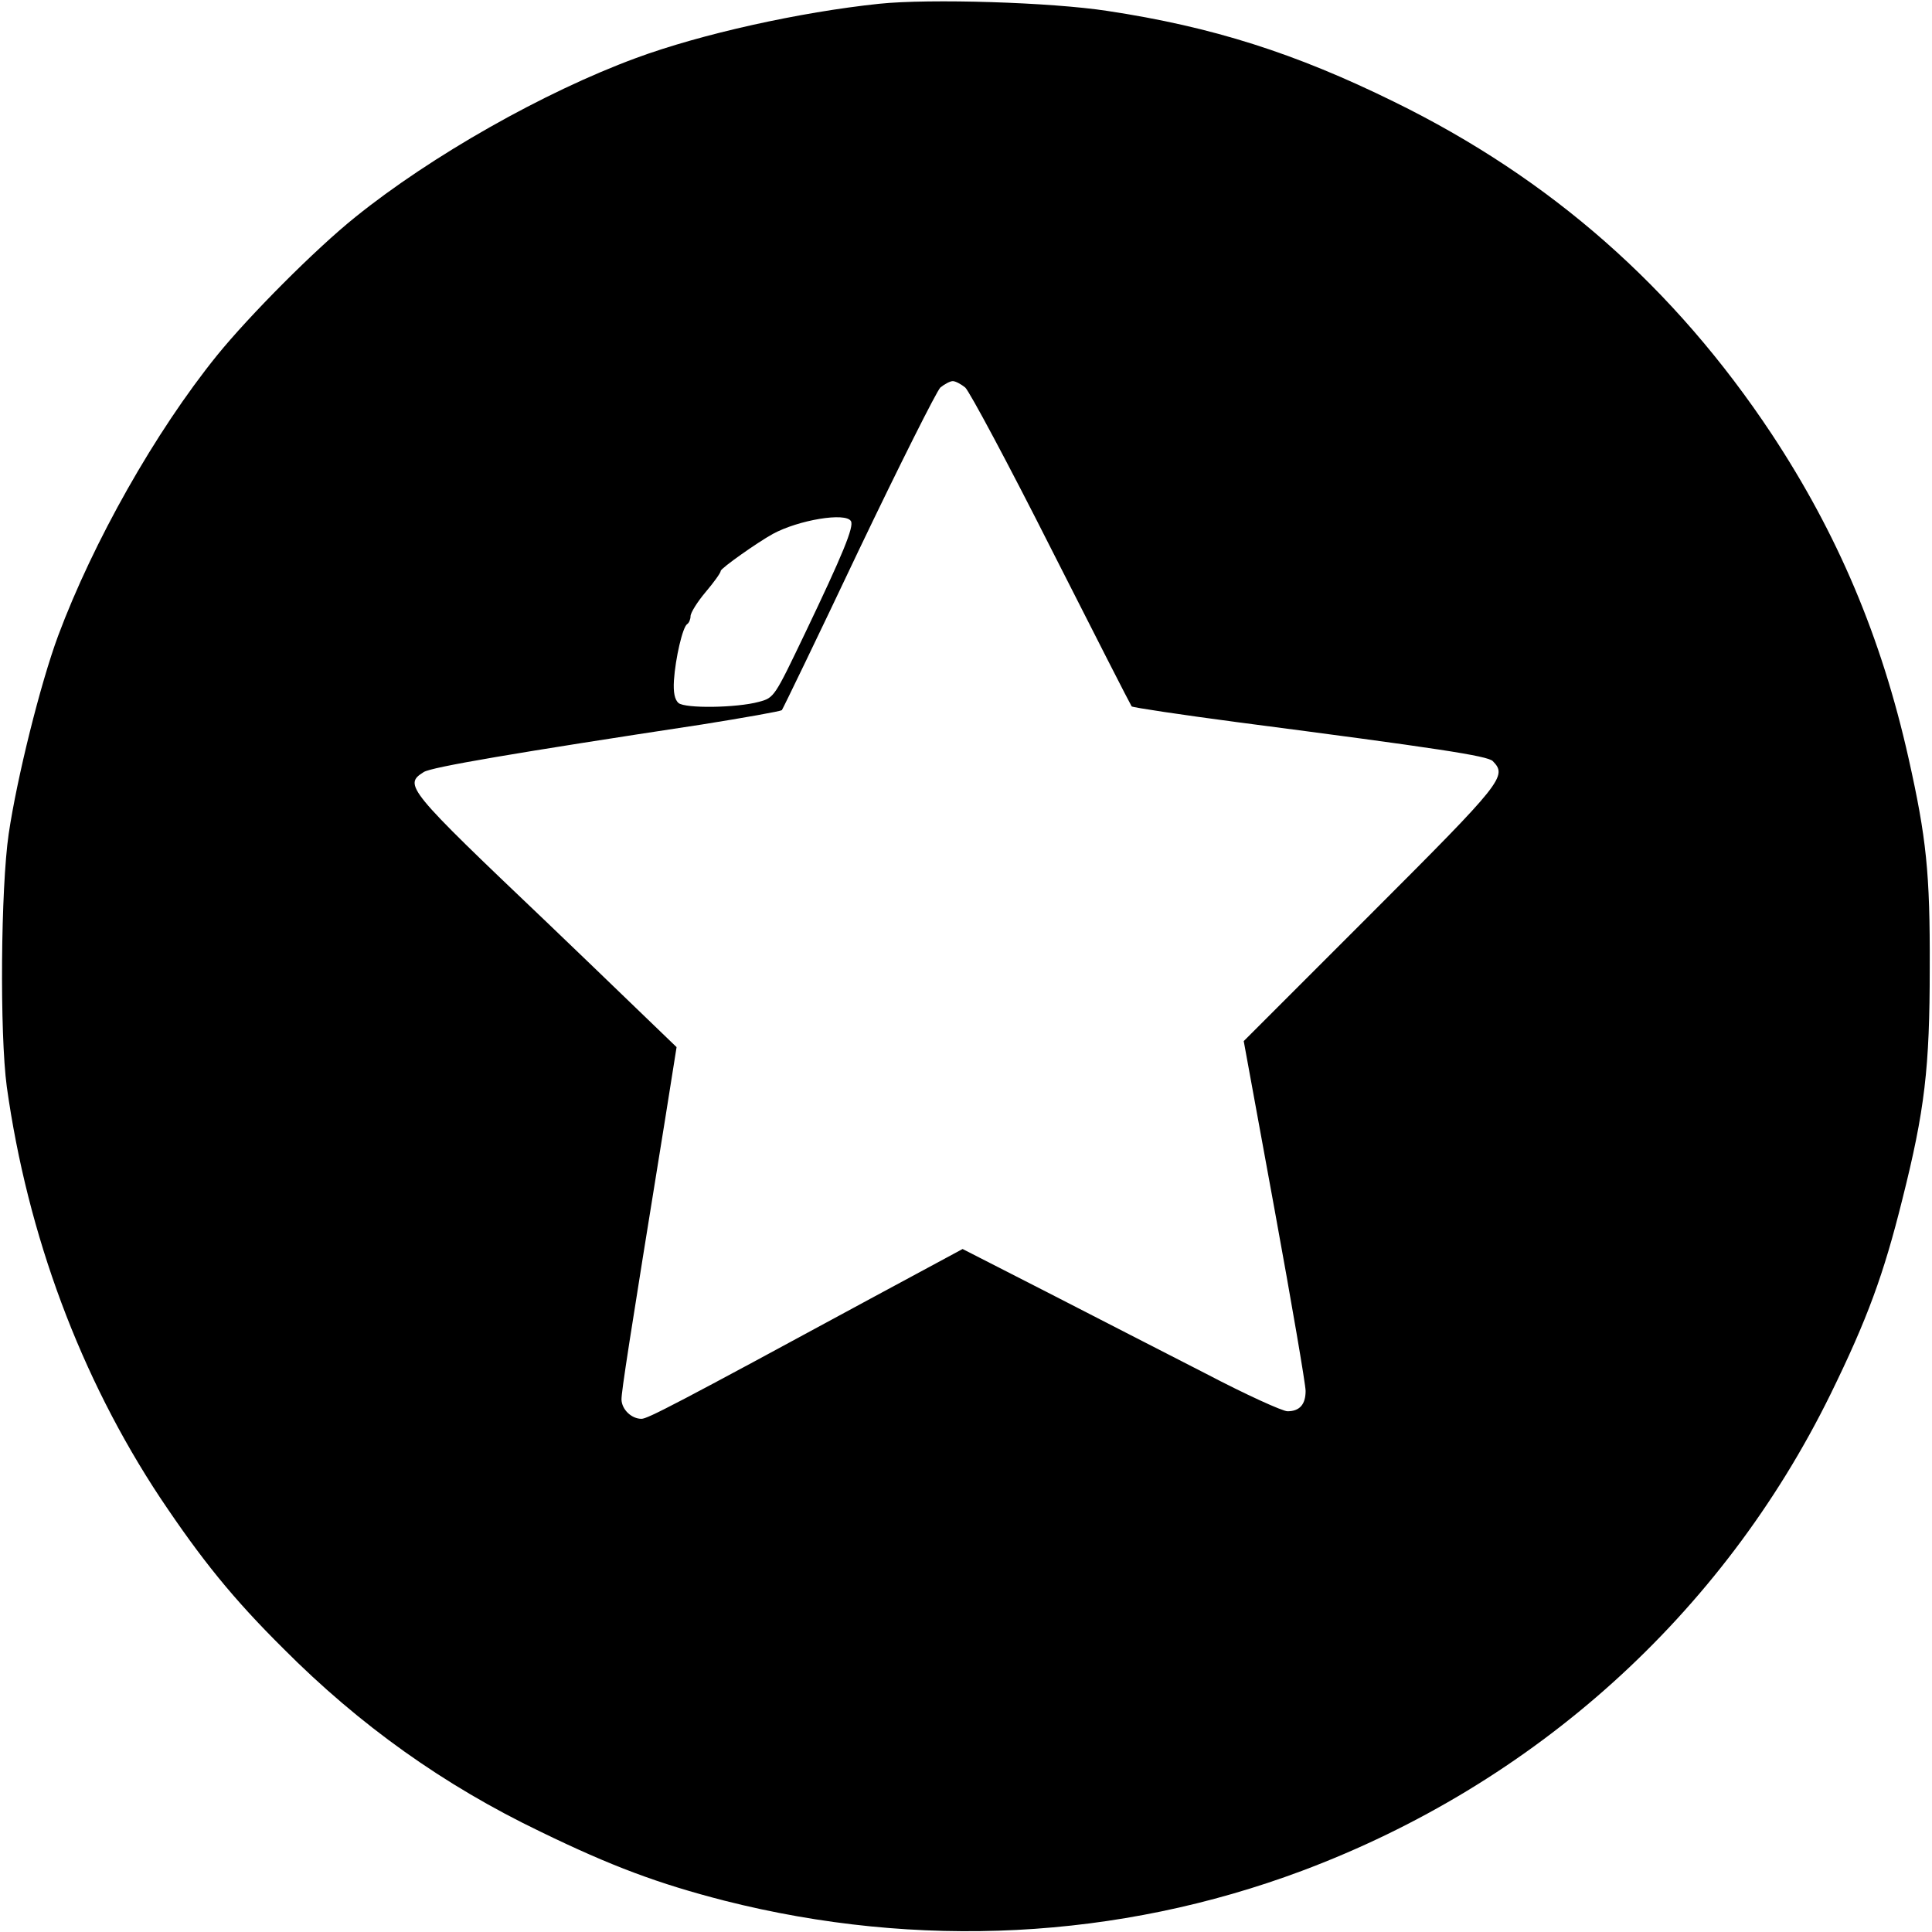 <?xml version="1.0" encoding="UTF-8" standalone="no"?> <svg xmlns="http://www.w3.org/2000/svg" width="512pt" height="512pt" viewBox="0 0 512 512" preserveAspectRatio="xMidYMid meet"> <g transform="translate(0,512) scale(0.1,-0.1)" fill="#000000" stroke="none"> <path d="M2330 5110 c-210 -22 -472 -80 -645 -144 -244 -90 -542 -259 -743 -421 -106 -85 -281 -261 -367 -367 -164 -203 -328 -494 -421 -743 -47 -127 -109 -376 -131 -525 -21 -144 -24 -529 -5 -670 55 -393 195 -770 407 -1090 109 -163 192 -266 326 -399 202 -203 425 -362 681 -485 189 -92 313 -138 488 -183 513 -130 1043 -103 1530 79 617 231 1114 679 1401 1263 98 200 141 318 190 515 60 238 73 350 73 615 1 252 -9 345 -56 555 -72 321 -188 595 -363 860 -258 389 -586 677 -1000 880 -262 129 -482 199 -760 241 -149 23 -471 33 -605 19z m228 -1017 c11 -10 114 -202 228 -428 114 -225 210 -413 213 -417 3 -3 130 -22 281 -42 530 -69 662 -89 676 -103 39 -40 28 -54 -323 -405 l-337 -337 82 -448 c45 -246 82 -462 82 -479 0 -36 -16 -54 -48 -54 -13 0 -110 44 -215 99 -106 54 -294 151 -419 215 l-227 116 -243 -131 c-522 -283 -592 -319 -608 -319 -26 0 -52 24 -53 51 0 22 19 146 115 739 l31 195 -109 105 c-60 58 -165 159 -234 225 -373 355 -381 365 -327 399 20 13 243 51 737 126 113 18 208 35 212 38 3 4 95 194 203 422 109 228 207 423 217 433 11 9 26 17 33 17 7 0 22 -8 33 -17z m-303 -354 c9 -14 -22 -89 -121 -296 -82 -171 -82 -172 -123 -183 -59 -16 -195 -18 -213 -3 -10 9 -14 28 -12 60 4 59 23 141 35 149 5 3 9 13 9 21 0 9 18 38 40 64 22 26 40 51 40 56 0 7 98 76 138 98 68 37 193 58 207 34z"></path> </g> </svg> 